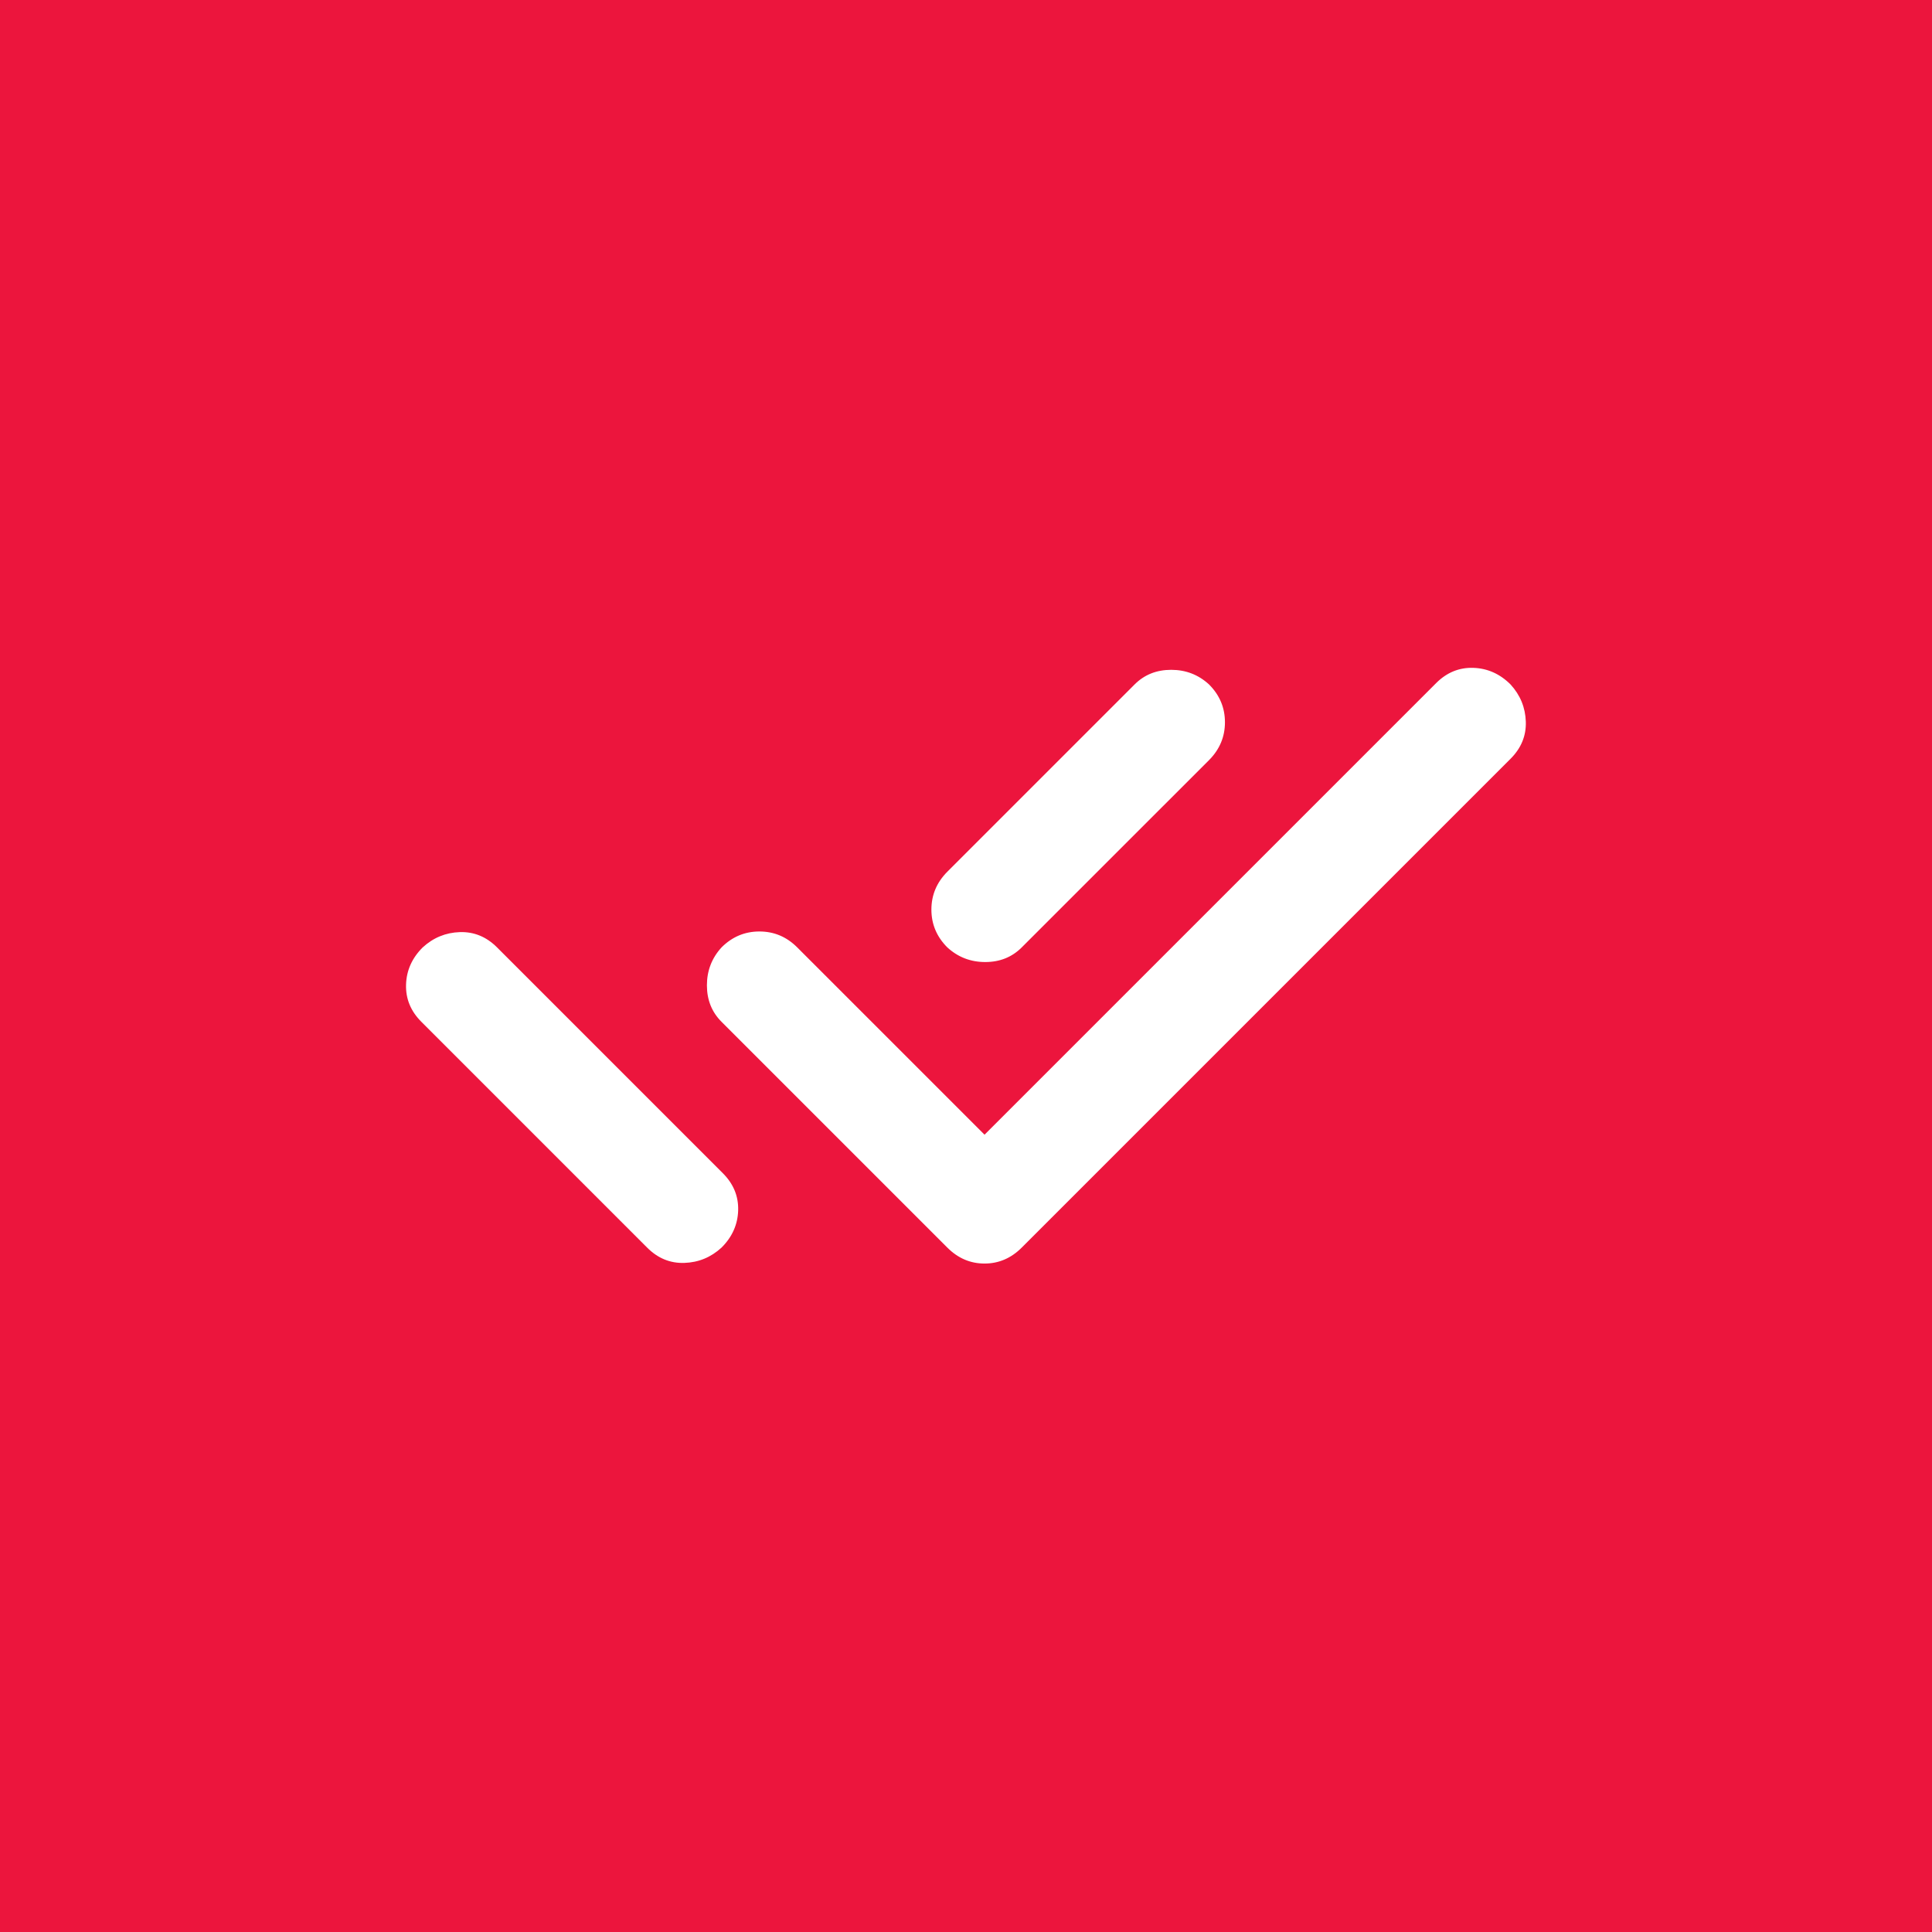 <?xml version="1.0" encoding="UTF-8"?> <svg xmlns="http://www.w3.org/2000/svg" width="100" height="100" viewBox="0 0 100 100" fill="none"><rect width="100" height="100" fill="#EC153D"></rect><path d="M21.809 52.888C21.259 52.338 20.995 51.697 21.017 50.963C21.039 50.23 21.326 49.588 21.878 49.038C22.428 48.534 23.069 48.27 23.803 48.246C24.536 48.223 25.178 48.487 25.728 49.038L35.49 58.801L36.453 59.763L37.415 60.726C37.965 61.276 38.229 61.918 38.207 62.651C38.185 63.384 37.898 64.026 37.346 64.576C36.796 65.08 36.155 65.344 35.421 65.368C34.688 65.392 34.046 65.128 33.496 64.576L21.809 52.888ZM50.959 58.732L74.334 35.357C74.884 34.807 75.526 34.544 76.259 34.568C76.992 34.592 77.634 34.878 78.184 35.426C78.688 35.976 78.952 36.618 78.976 37.351C79 38.084 78.736 38.726 78.184 39.276L52.884 64.576C52.334 65.126 51.692 65.401 50.959 65.401C50.226 65.401 49.584 65.126 49.034 64.576L37.346 52.888C36.842 52.384 36.59 51.755 36.59 50.999C36.59 50.244 36.842 49.59 37.346 49.038C37.896 48.488 38.55 48.213 39.307 48.213C40.064 48.213 40.717 48.488 41.265 49.038L50.959 58.732ZM62.578 39.345L52.884 49.038C52.38 49.543 51.75 49.795 50.995 49.795C50.239 49.795 49.586 49.543 49.034 49.038C48.484 48.488 48.209 47.836 48.209 47.08C48.209 46.325 48.484 45.672 49.034 45.12L58.728 35.426C59.232 34.922 59.862 34.67 60.62 34.67C61.377 34.67 62.029 34.922 62.578 35.426C63.128 35.976 63.403 36.629 63.403 37.384C63.403 38.139 63.128 38.793 62.578 39.345Z" fill="white"></path></svg> 